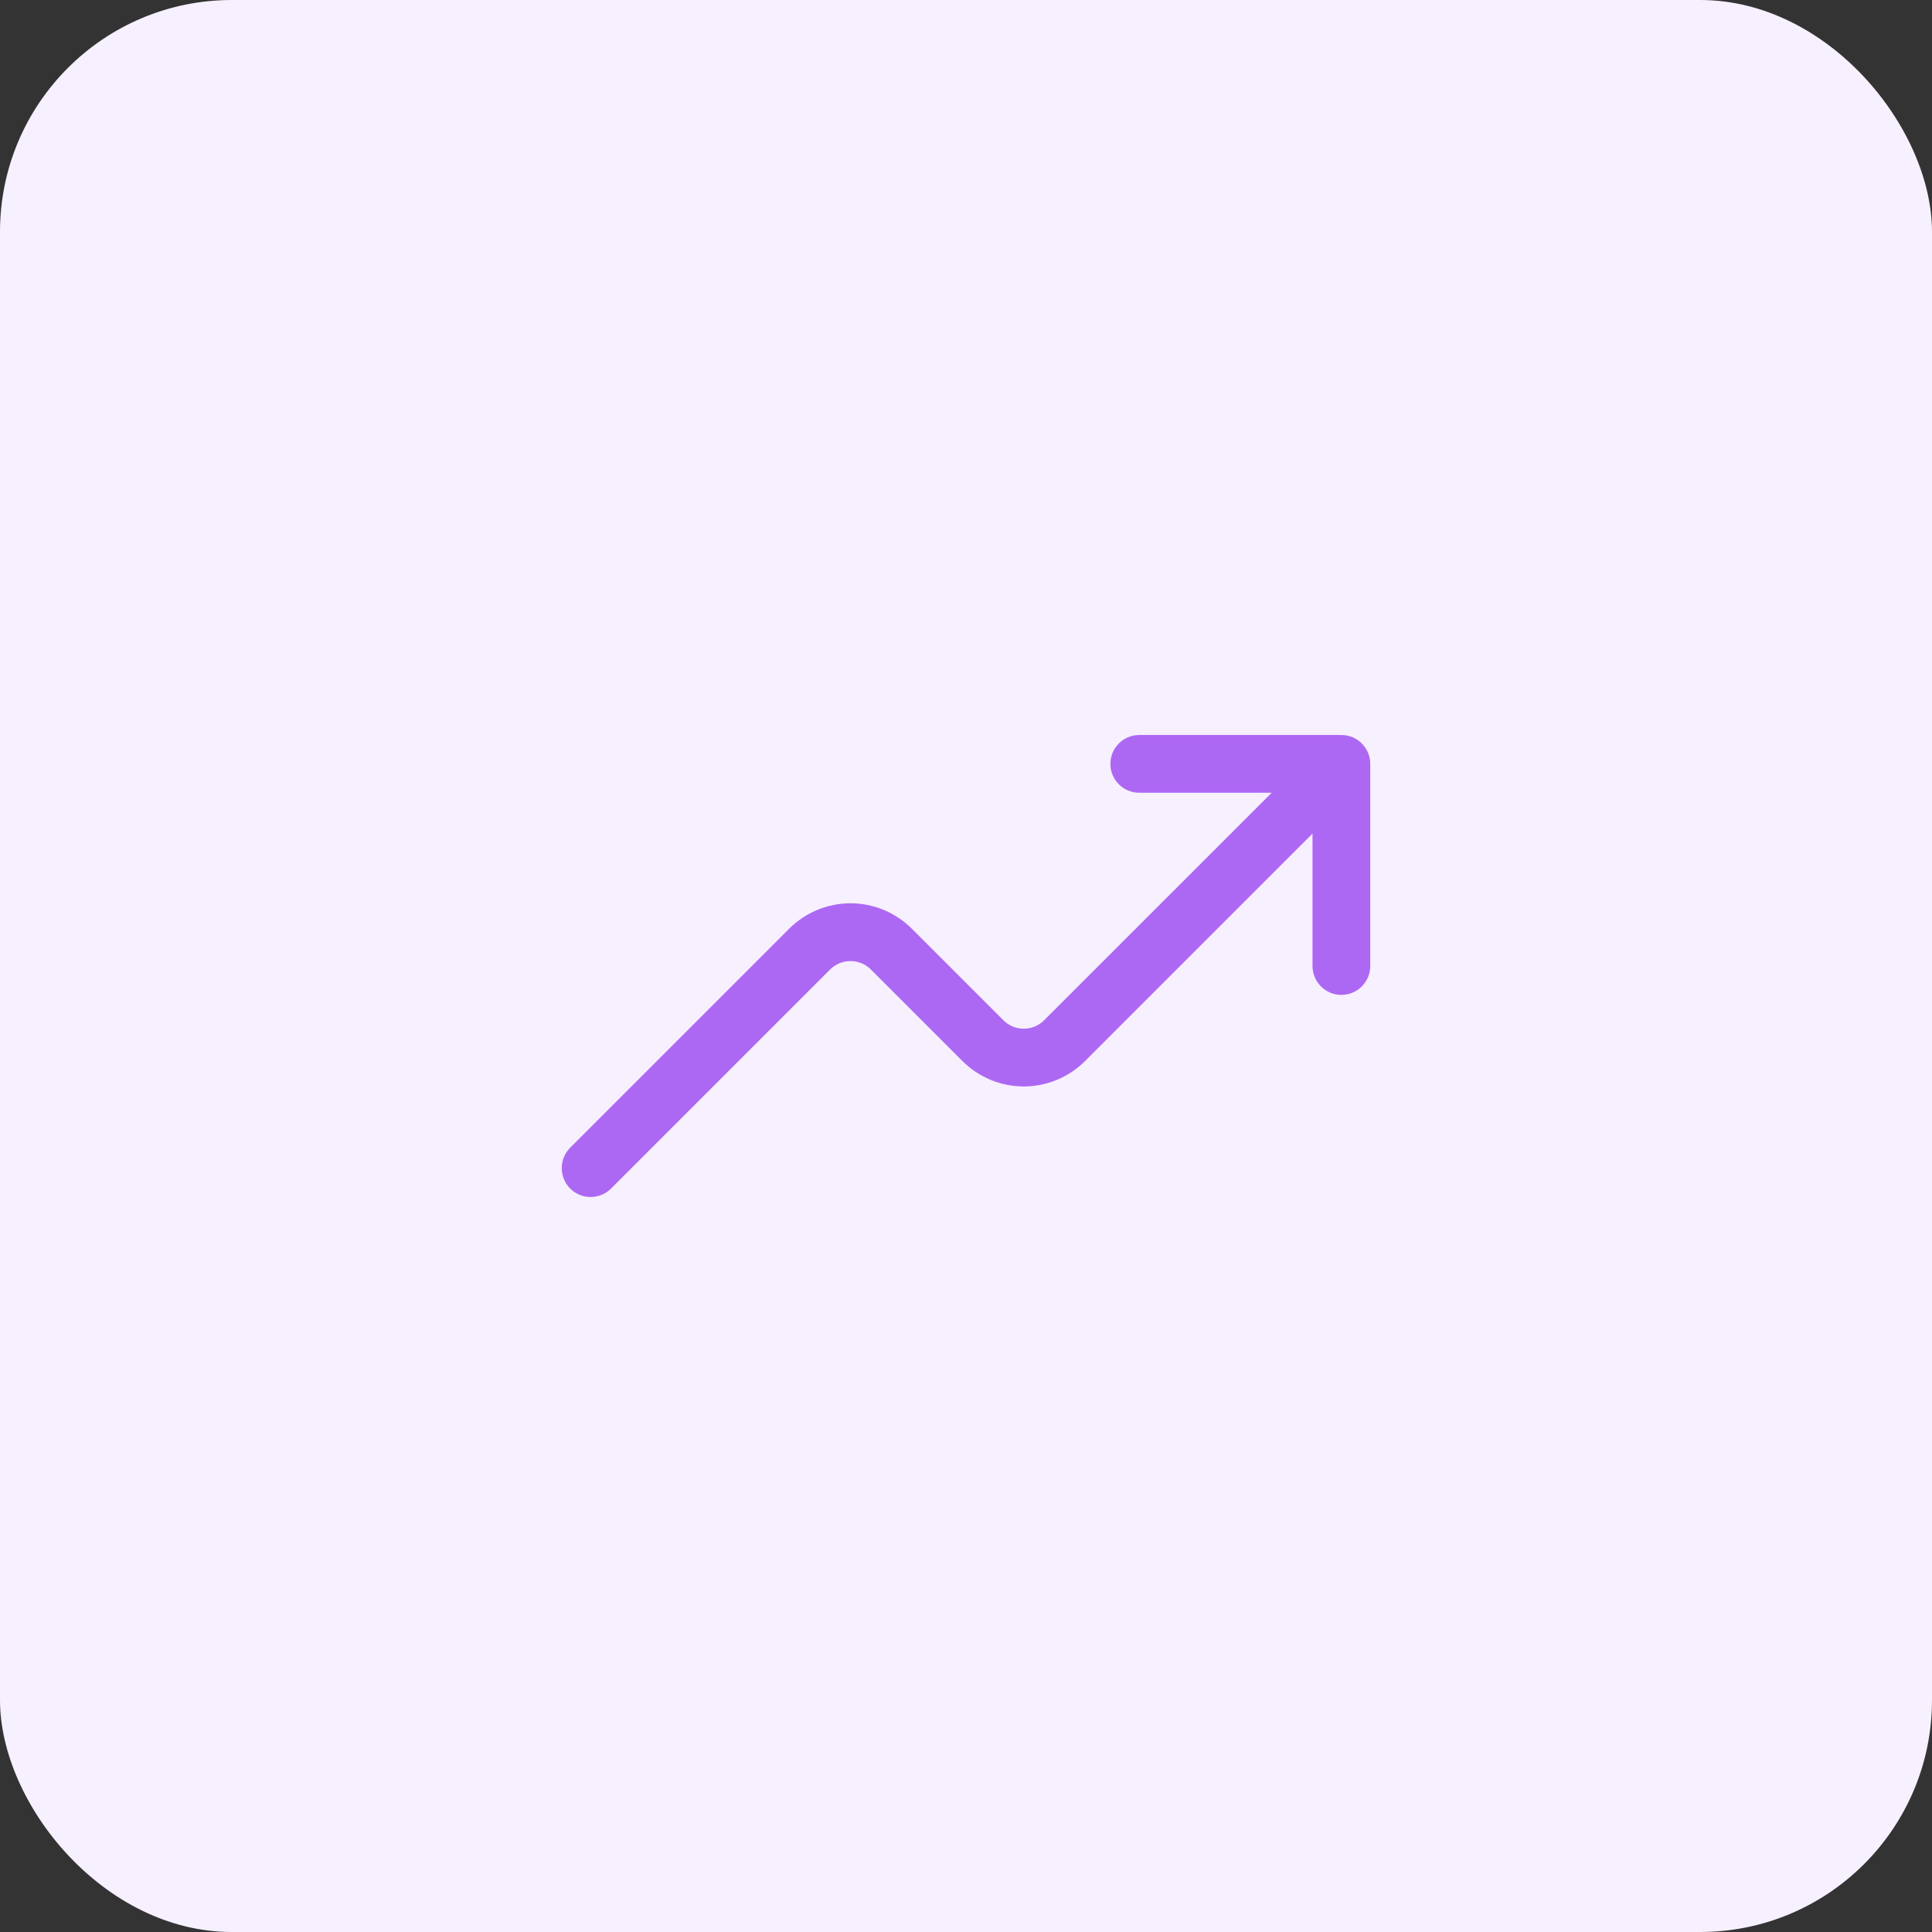 <?xml version="1.0" encoding="UTF-8"?>
<svg xmlns="http://www.w3.org/2000/svg" width="46" height="46" viewBox="0 0 46 46" fill="none">
  <rect x="0" y="0" width="46" height="46" fill="#333333" stroke="none"/>
  <rect width="46" height="46" rx="5.52" fill="#F7F0FE"></rect>
  <path d="M27.125 17.5C26.745 17.5 26.438 17.808 26.438 18.188C26.438 18.567 26.745 18.875 27.125 18.875H30.278L24.861 24.291C24.797 24.355 24.722 24.406 24.638 24.441C24.555 24.475 24.465 24.493 24.375 24.493C24.285 24.493 24.195 24.475 24.112 24.441C24.028 24.406 23.953 24.355 23.889 24.291L21.709 22.111C21.517 21.92 21.29 21.768 21.039 21.664C20.789 21.56 20.521 21.507 20.25 21.507C19.979 21.507 19.711 21.56 19.461 21.664C19.21 21.768 18.983 21.92 18.791 22.111L13.576 27.326C13.308 27.595 13.308 28.03 13.576 28.299C13.845 28.567 14.28 28.567 14.549 28.299L19.764 23.084C19.828 23.02 19.903 22.969 19.987 22.934C20.07 22.9 20.16 22.882 20.25 22.882C20.34 22.882 20.43 22.9 20.513 22.934C20.597 22.969 20.672 23.02 20.736 23.084L22.916 25.264C23.108 25.455 23.335 25.607 23.586 25.711C23.836 25.815 24.104 25.868 24.375 25.868C24.646 25.868 24.914 25.815 25.164 25.711C25.415 25.607 25.642 25.455 25.834 25.264L31.25 19.847V23C31.25 23.38 31.558 23.688 31.938 23.688C32.317 23.688 32.625 23.38 32.625 23V18.188C32.625 17.808 32.317 17.5 31.938 17.5H27.125Z" fill="#AD68F3"></path>
</svg>
